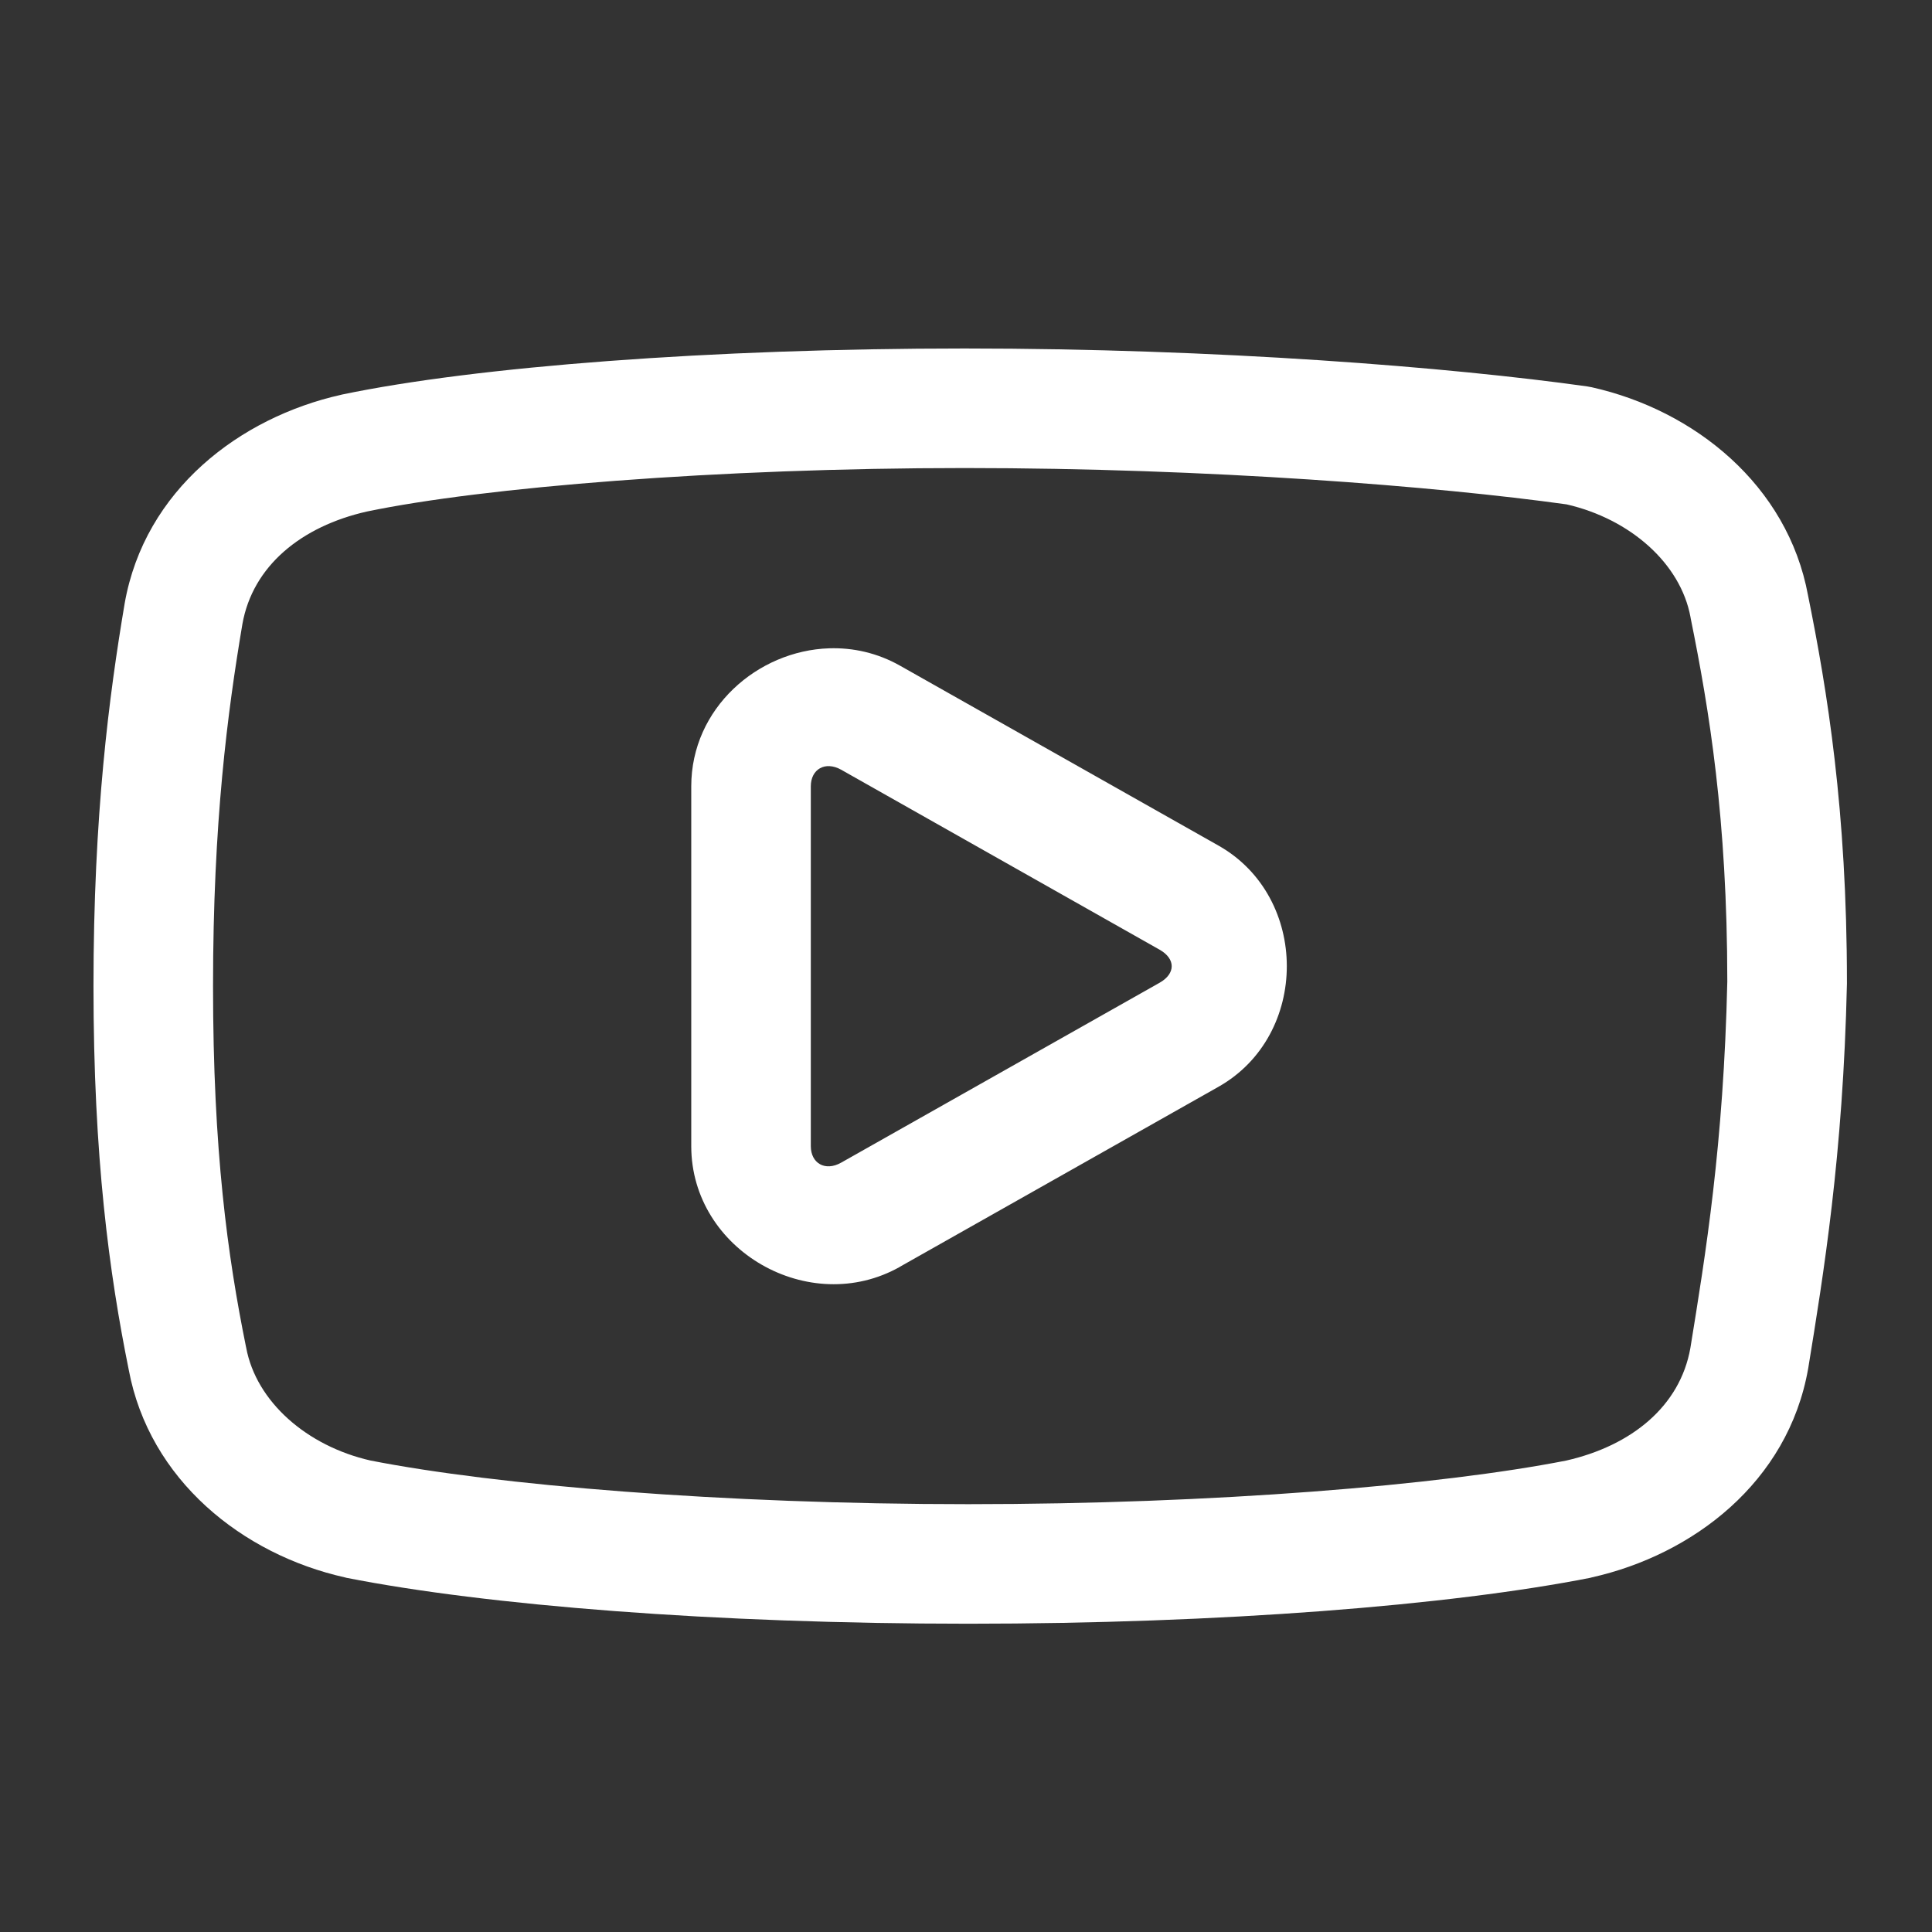 <svg width="101" height="101" viewBox="0 0 101 101" fill="none" xmlns="http://www.w3.org/2000/svg">
<rect x="0" y="0" width="101" height="101" fill="#333333" stroke="none"/>
<g clip-path="url(#clip0_392_251)">
<path d="M50.423 18.218C37.188 18.218 24.892 19.161 17.875 20.627C17.86 20.631 17.845 20.635 17.83 20.639C12.544 21.823 7.566 25.61 6.518 31.54C6.517 31.548 6.516 31.556 6.514 31.564C5.709 36.343 4.887 42.573 4.887 51.551C4.887 60.512 5.712 66.577 6.73 71.607C7.804 77.362 12.666 81.263 18.034 82.463C18.059 82.471 18.085 82.477 18.111 82.484C25.434 83.927 37.383 84.884 50.618 84.884C63.853 84.884 75.809 83.927 83.134 82.484C83.16 82.477 83.185 82.471 83.211 82.463C88.497 81.279 93.475 77.492 94.523 71.562C94.526 71.548 94.528 71.533 94.531 71.518C95.324 66.641 96.351 60.417 96.553 51.425C96.554 51.402 96.554 51.379 96.553 51.356C96.553 42.359 95.524 36.09 94.519 31.125C93.454 25.358 88.585 21.446 83.211 20.244C83.129 20.226 83.046 20.211 82.963 20.199C75.817 19.195 63.66 18.218 50.423 18.218ZM50.423 24.468C63.257 24.468 75.15 25.429 81.901 26.368C85.219 27.131 87.855 29.448 88.375 32.26C88.377 32.278 88.38 32.295 88.383 32.313C89.352 37.097 90.295 42.786 90.299 51.311C90.105 59.864 89.159 65.603 88.367 70.48C87.825 73.519 85.287 75.581 81.872 76.356C75.314 77.642 63.516 78.634 50.618 78.634C37.718 78.634 25.923 77.639 19.368 76.352C16.038 75.595 13.391 73.271 12.87 70.452C12.866 70.434 12.862 70.416 12.858 70.399C11.899 65.668 11.137 60.153 11.137 51.551C11.137 42.965 11.898 37.222 12.671 32.63C13.209 29.584 15.754 27.516 19.177 26.742C25.25 25.477 37.512 24.468 50.423 24.468ZM43.347 33.892C39.612 34.013 36.137 37.021 36.137 41.106V59.917C36.137 65.364 42.317 68.897 47.05 66.224V66.22L63.696 56.816C68.463 54.123 68.463 46.896 63.696 44.203L47.05 34.799C45.867 34.131 44.592 33.851 43.347 33.892ZM43.371 40.052C43.559 40.062 43.764 40.121 43.974 40.239L60.62 49.647C61.465 50.124 61.465 50.899 60.62 51.376L43.974 60.78C43.136 61.253 42.387 60.812 42.387 59.917V41.106C42.387 40.659 42.575 40.325 42.867 40.162C43.013 40.08 43.184 40.042 43.371 40.052Z" fill="white"/>
</g>
<defs>
<clipPath id="clip0_392_251">
<rect width="100" height="100" fill="white" transform="translate(0.721 0.51)"/>
</clipPath>
</defs>
</svg>
